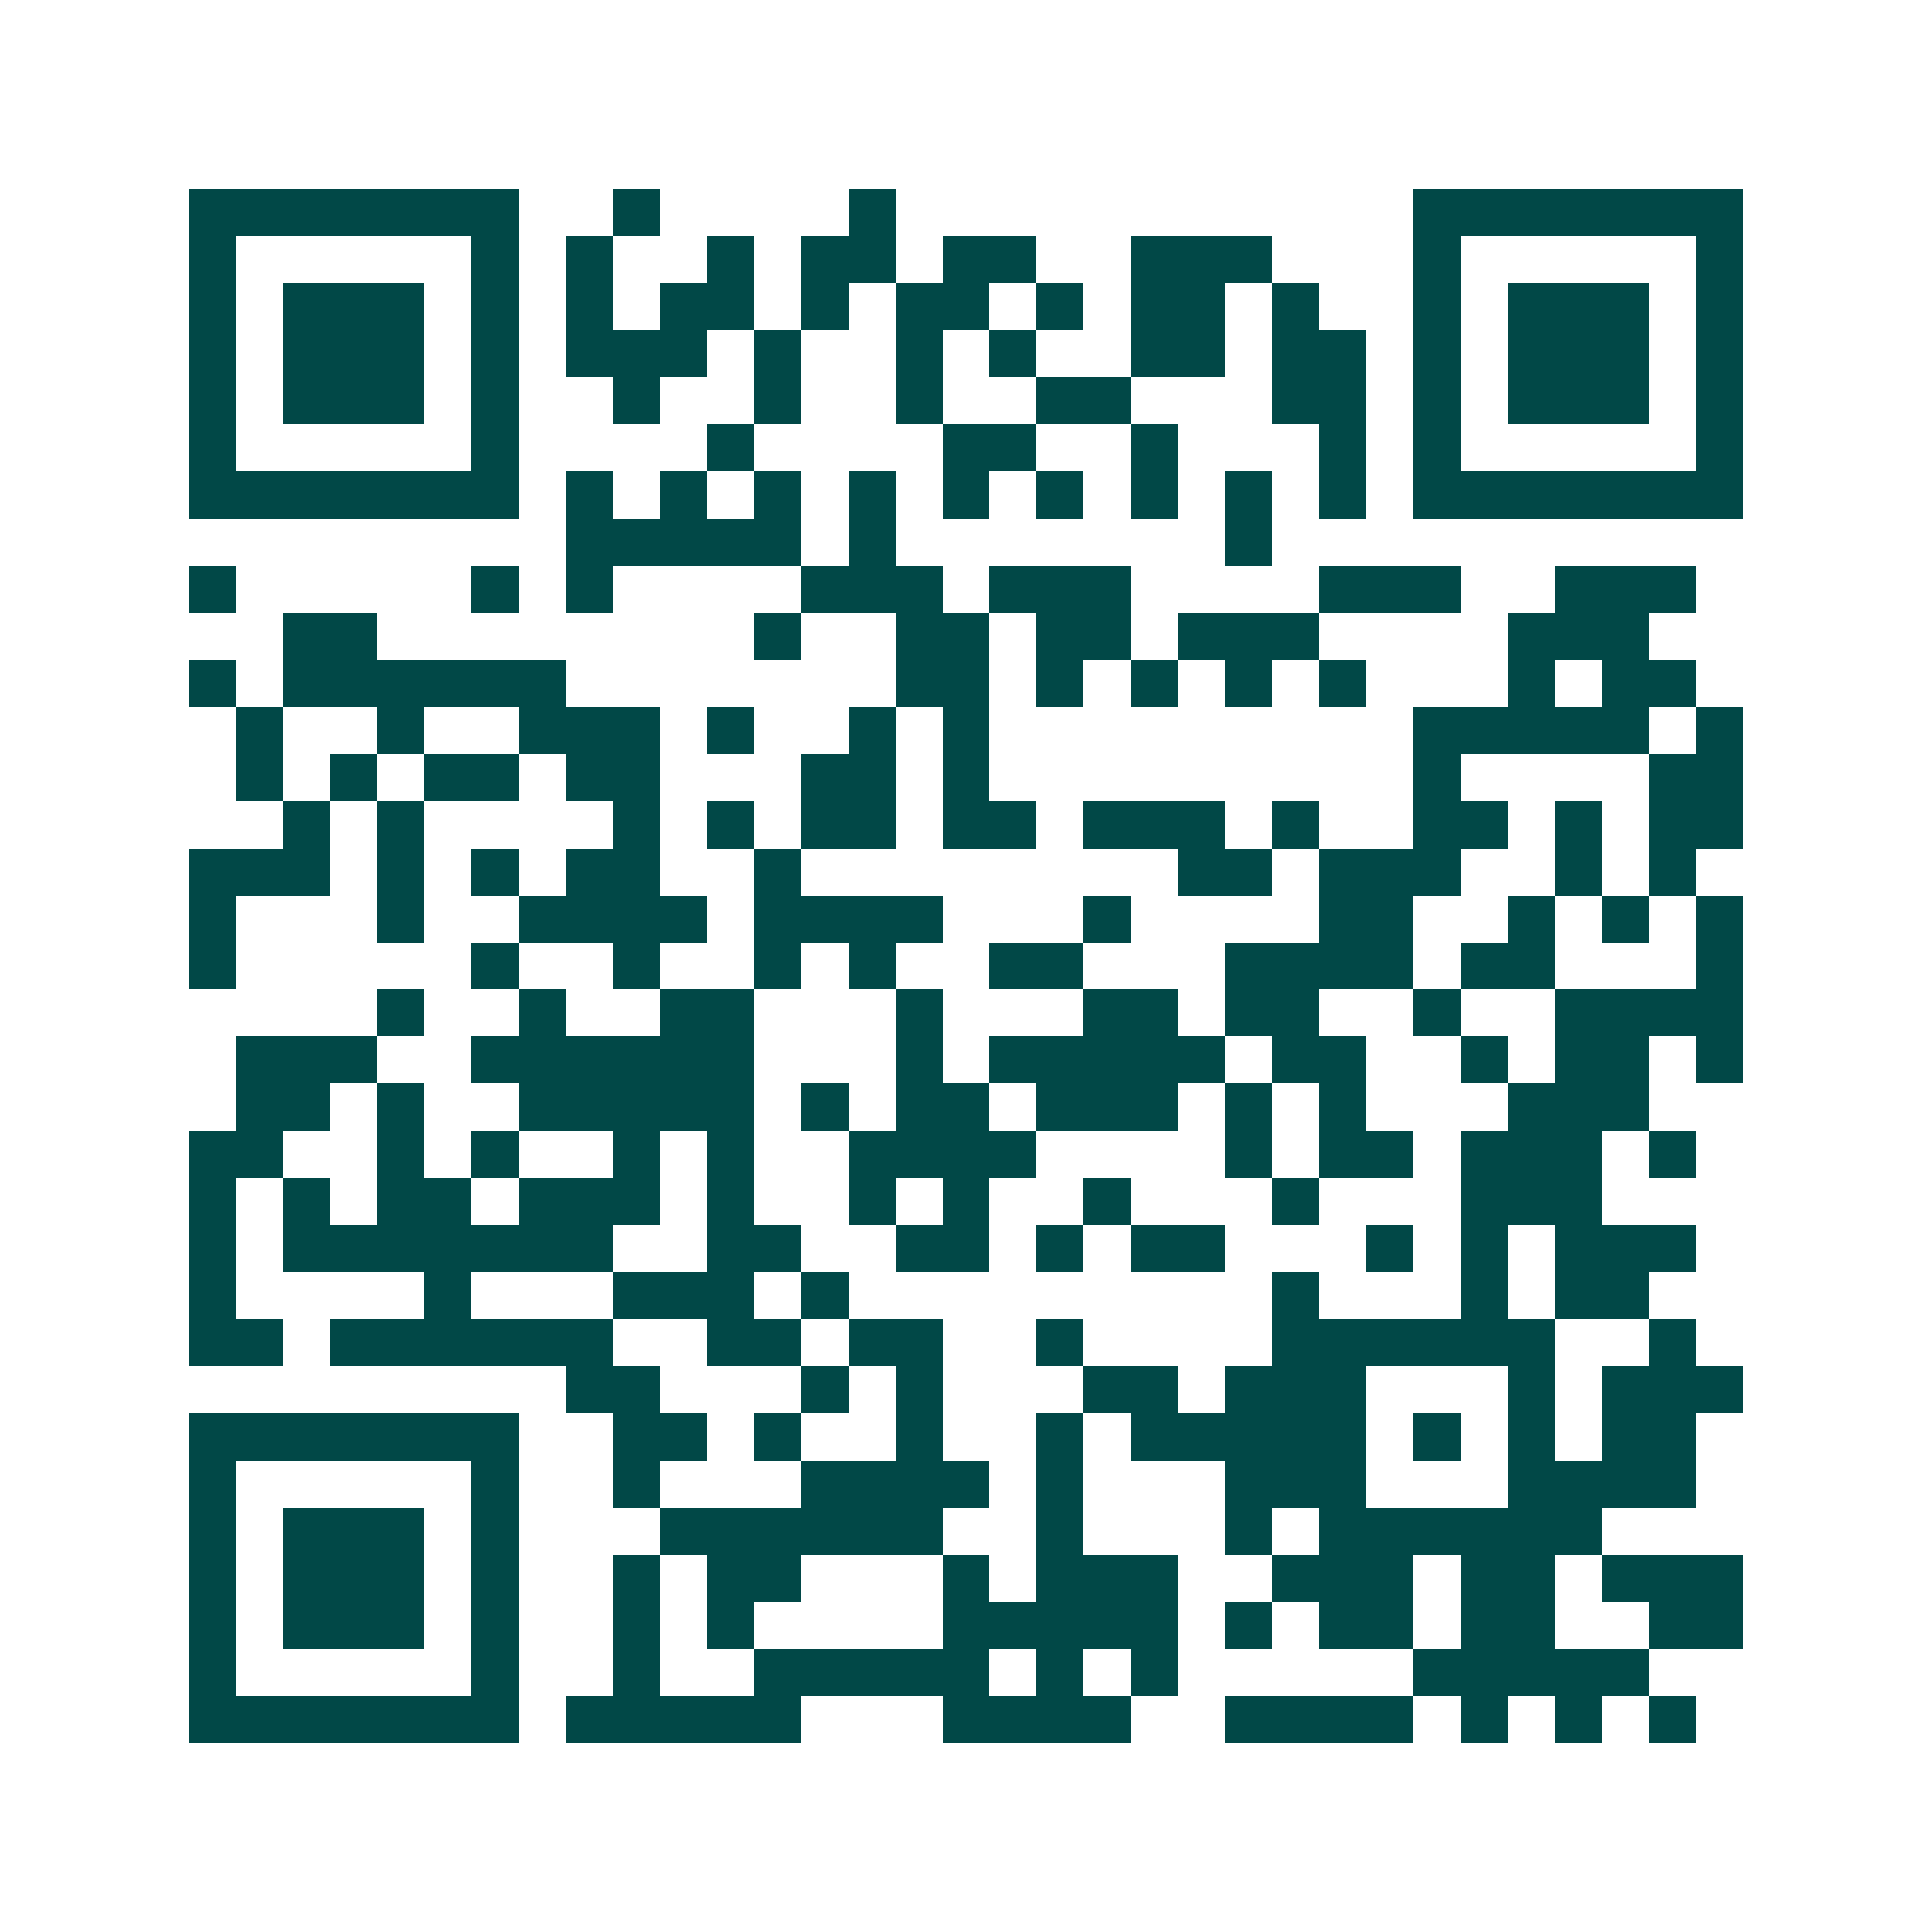 <svg xmlns="http://www.w3.org/2000/svg" width="200" height="200" viewBox="0 0 41 41" shape-rendering="crispEdges"><path fill="#ffffff" d="M0 0h41v41H0z"/><path stroke="#014847" d="M4 4.5h7m2 0h1m4 0h1m11 0h7M4 5.5h1m5 0h1m1 0h1m2 0h1m1 0h2m1 0h2m2 0h3m3 0h1m5 0h1M4 6.5h1m1 0h3m1 0h1m1 0h1m1 0h2m1 0h1m1 0h2m1 0h1m1 0h2m1 0h1m2 0h1m1 0h3m1 0h1M4 7.5h1m1 0h3m1 0h1m1 0h3m1 0h1m2 0h1m1 0h1m2 0h2m1 0h2m1 0h1m1 0h3m1 0h1M4 8.5h1m1 0h3m1 0h1m2 0h1m2 0h1m2 0h1m2 0h2m3 0h2m1 0h1m1 0h3m1 0h1M4 9.5h1m5 0h1m4 0h1m4 0h2m2 0h1m3 0h1m1 0h1m5 0h1M4 10.5h7m1 0h1m1 0h1m1 0h1m1 0h1m1 0h1m1 0h1m1 0h1m1 0h1m1 0h1m1 0h7M12 11.5h5m1 0h1m7 0h1M4 12.5h1m5 0h1m1 0h1m4 0h3m1 0h3m4 0h3m2 0h3M6 13.5h2m8 0h1m2 0h2m1 0h2m1 0h3m4 0h3M4 14.5h1m1 0h6m7 0h2m1 0h1m1 0h1m1 0h1m1 0h1m3 0h1m1 0h2M5 15.5h1m2 0h1m2 0h3m1 0h1m2 0h1m1 0h1m9 0h5m1 0h1M5 16.5h1m1 0h1m1 0h2m1 0h2m3 0h2m1 0h1m9 0h1m4 0h2M6 17.5h1m1 0h1m4 0h1m1 0h1m1 0h2m1 0h2m1 0h3m1 0h1m2 0h2m1 0h1m1 0h2M4 18.5h3m1 0h1m1 0h1m1 0h2m2 0h1m8 0h2m1 0h3m2 0h1m1 0h1M4 19.5h1m3 0h1m2 0h4m1 0h4m3 0h1m4 0h2m2 0h1m1 0h1m1 0h1M4 20.5h1m5 0h1m2 0h1m2 0h1m1 0h1m2 0h2m3 0h4m1 0h2m3 0h1M8 21.5h1m2 0h1m2 0h2m3 0h1m3 0h2m1 0h2m2 0h1m2 0h4M5 22.5h3m2 0h6m3 0h1m1 0h5m1 0h2m2 0h1m1 0h2m1 0h1M5 23.5h2m1 0h1m2 0h5m1 0h1m1 0h2m1 0h3m1 0h1m1 0h1m3 0h3M4 24.5h2m2 0h1m1 0h1m2 0h1m1 0h1m2 0h4m4 0h1m1 0h2m1 0h3m1 0h1M4 25.5h1m1 0h1m1 0h2m1 0h3m1 0h1m2 0h1m1 0h1m2 0h1m3 0h1m3 0h3M4 26.5h1m1 0h7m2 0h2m2 0h2m1 0h1m1 0h2m3 0h1m1 0h1m1 0h3M4 27.5h1m4 0h1m3 0h3m1 0h1m9 0h1m3 0h1m1 0h2M4 28.5h2m1 0h6m2 0h2m1 0h2m2 0h1m4 0h6m2 0h1M12 29.5h2m3 0h1m1 0h1m3 0h2m1 0h3m3 0h1m1 0h3M4 30.5h7m2 0h2m1 0h1m2 0h1m2 0h1m1 0h5m1 0h1m1 0h1m1 0h2M4 31.5h1m5 0h1m2 0h1m3 0h4m1 0h1m3 0h3m3 0h4M4 32.5h1m1 0h3m1 0h1m3 0h6m2 0h1m3 0h1m1 0h6M4 33.5h1m1 0h3m1 0h1m2 0h1m1 0h2m3 0h1m1 0h3m2 0h3m1 0h2m1 0h3M4 34.5h1m1 0h3m1 0h1m2 0h1m1 0h1m4 0h5m1 0h1m1 0h2m1 0h2m2 0h2M4 35.5h1m5 0h1m2 0h1m2 0h5m1 0h1m1 0h1m5 0h5M4 36.5h7m1 0h5m3 0h4m2 0h4m1 0h1m1 0h1m1 0h1"/></svg>
